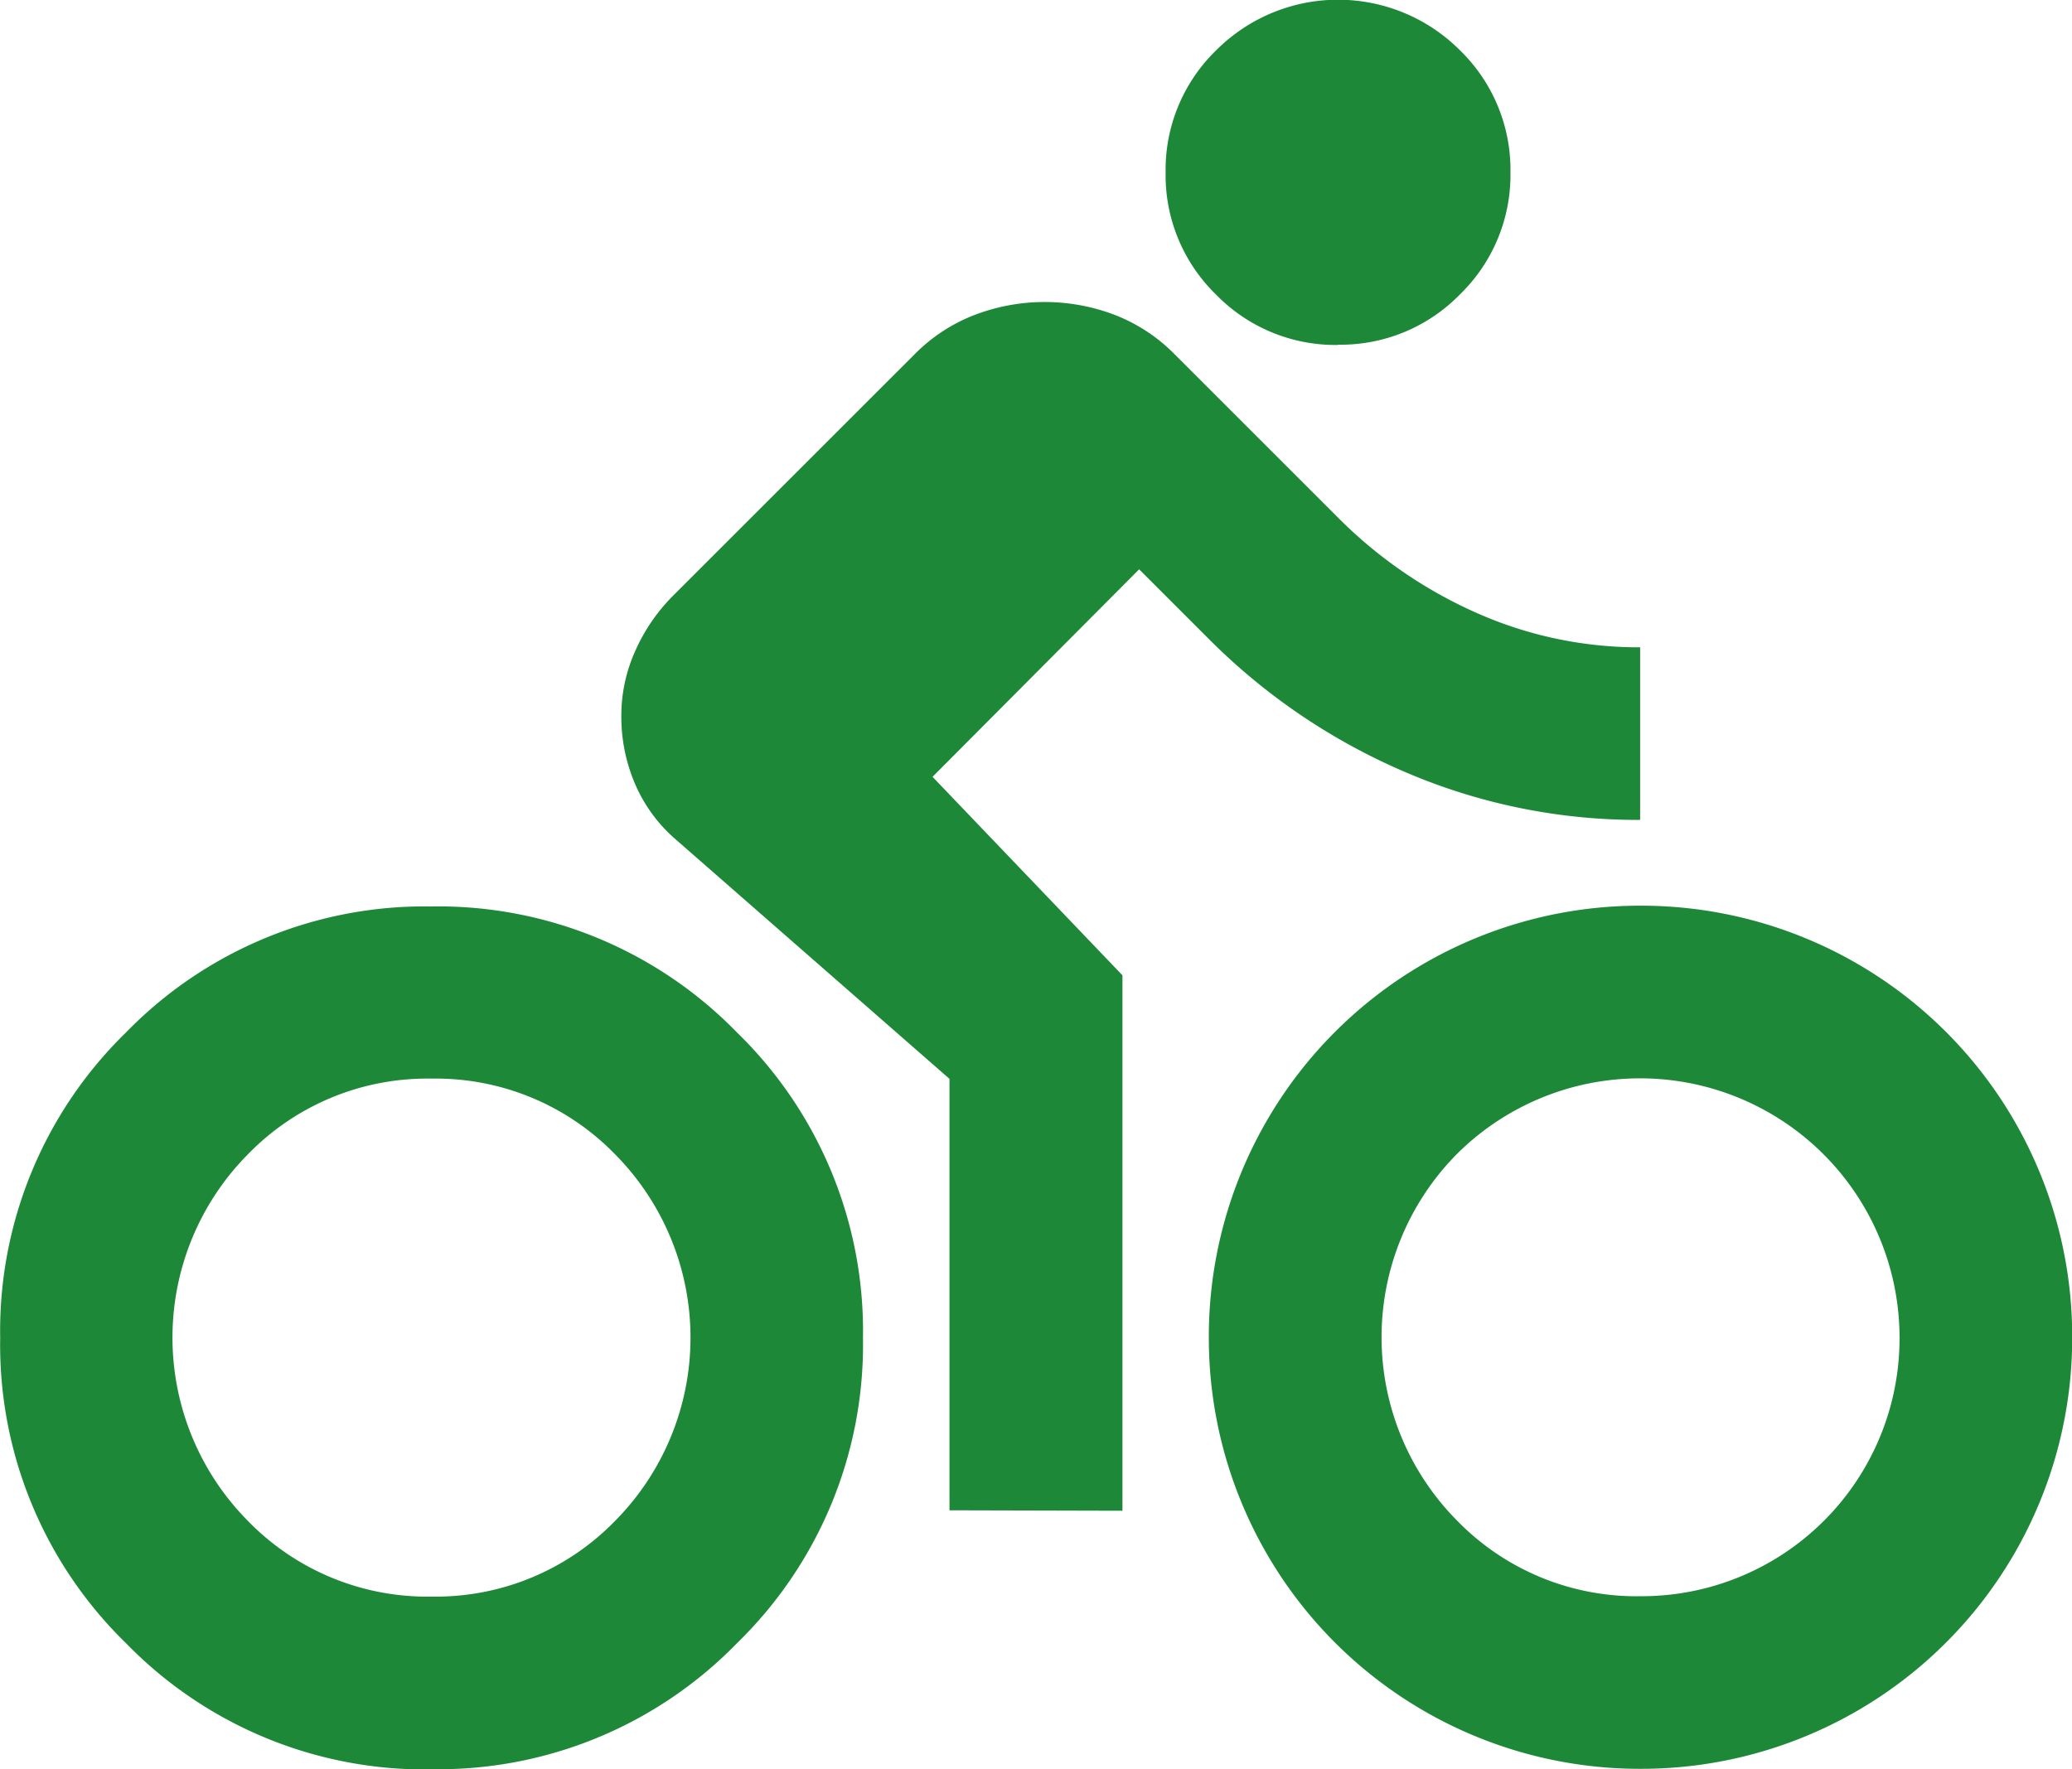 <svg id="Raggruppa_2381" data-name="Raggruppa 2381" xmlns="http://www.w3.org/2000/svg" xmlns:xlink="http://www.w3.org/1999/xlink" width="32.884" height="28.089" viewBox="0 0 32.884 28.089">
  <defs>
    <clipPath id="clip-path">
      <rect id="Rettangolo_645" data-name="Rettangolo 645" width="32.884" height="28.089" fill="#1d8837"/>
    </clipPath>
  </defs>
  <g id="Raggruppa_2380" data-name="Raggruppa 2380" clip-path="url(#clip-path)">
    <path id="Tracciato_18817" data-name="Tracciato 18817" d="M6.851,28.089a6.612,6.612,0,0,1-4.848-2,6.61,6.61,0,0,1-2-4.848A6.612,6.612,0,0,1,2,16.39a6.612,6.612,0,0,1,4.848-2,6.612,6.612,0,0,1,4.848,2,6.612,6.612,0,0,1,2,4.848,6.61,6.61,0,0,1-2,4.848,6.612,6.612,0,0,1-4.848,2m0-2.74a3.966,3.966,0,0,0,2.912-1.2,4.135,4.135,0,0,0,0-5.823,3.966,3.966,0,0,0-2.912-1.2,3.966,3.966,0,0,0-2.912,1.2,4.135,4.135,0,0,0,0,5.823,3.966,3.966,0,0,0,2.912,1.2m8.221-1.37V17.127l-4.385-3.836a2.435,2.435,0,0,1-.617-.874,2.7,2.7,0,0,1-.206-1.044,2.5,2.5,0,0,1,.223-1.044,2.893,2.893,0,0,1,.6-.874l3.837-3.836A2.691,2.691,0,0,1,15.467,5a3.118,3.118,0,0,1,2.227,0,2.7,2.7,0,0,1,.941.617l2.6,2.6A7.231,7.231,0,0,0,23.43,9.728a6.33,6.33,0,0,0,2.6.548v2.74a9.35,9.35,0,0,1-3.716-.754,9.888,9.888,0,0,1-3.135-2.124l-1.1-1.1L14.8,12.332l3.014,3.151v8.5Zm6.166-18.5a2.644,2.644,0,0,1-1.936-.8,2.644,2.644,0,0,1-.8-1.936A2.644,2.644,0,0,1,19.3.8a2.732,2.732,0,0,1,3.872,0,2.644,2.644,0,0,1,.8,1.936,2.644,2.644,0,0,1-.8,1.936,2.644,2.644,0,0,1-1.936.8m4.8,22.608a6.839,6.839,0,0,1-6.851-6.851,6.839,6.839,0,0,1,6.851-6.851,6.839,6.839,0,0,1,6.851,6.851,6.839,6.839,0,0,1-6.851,6.851m0-2.74a4.093,4.093,0,0,0,4.111-4.111,4.118,4.118,0,0,0-7.022-2.912,4.135,4.135,0,0,0,0,5.823,3.966,3.966,0,0,0,2.912,1.2" transform="translate(0 0)" fill="#1d8837"/>
  </g>
</svg>
